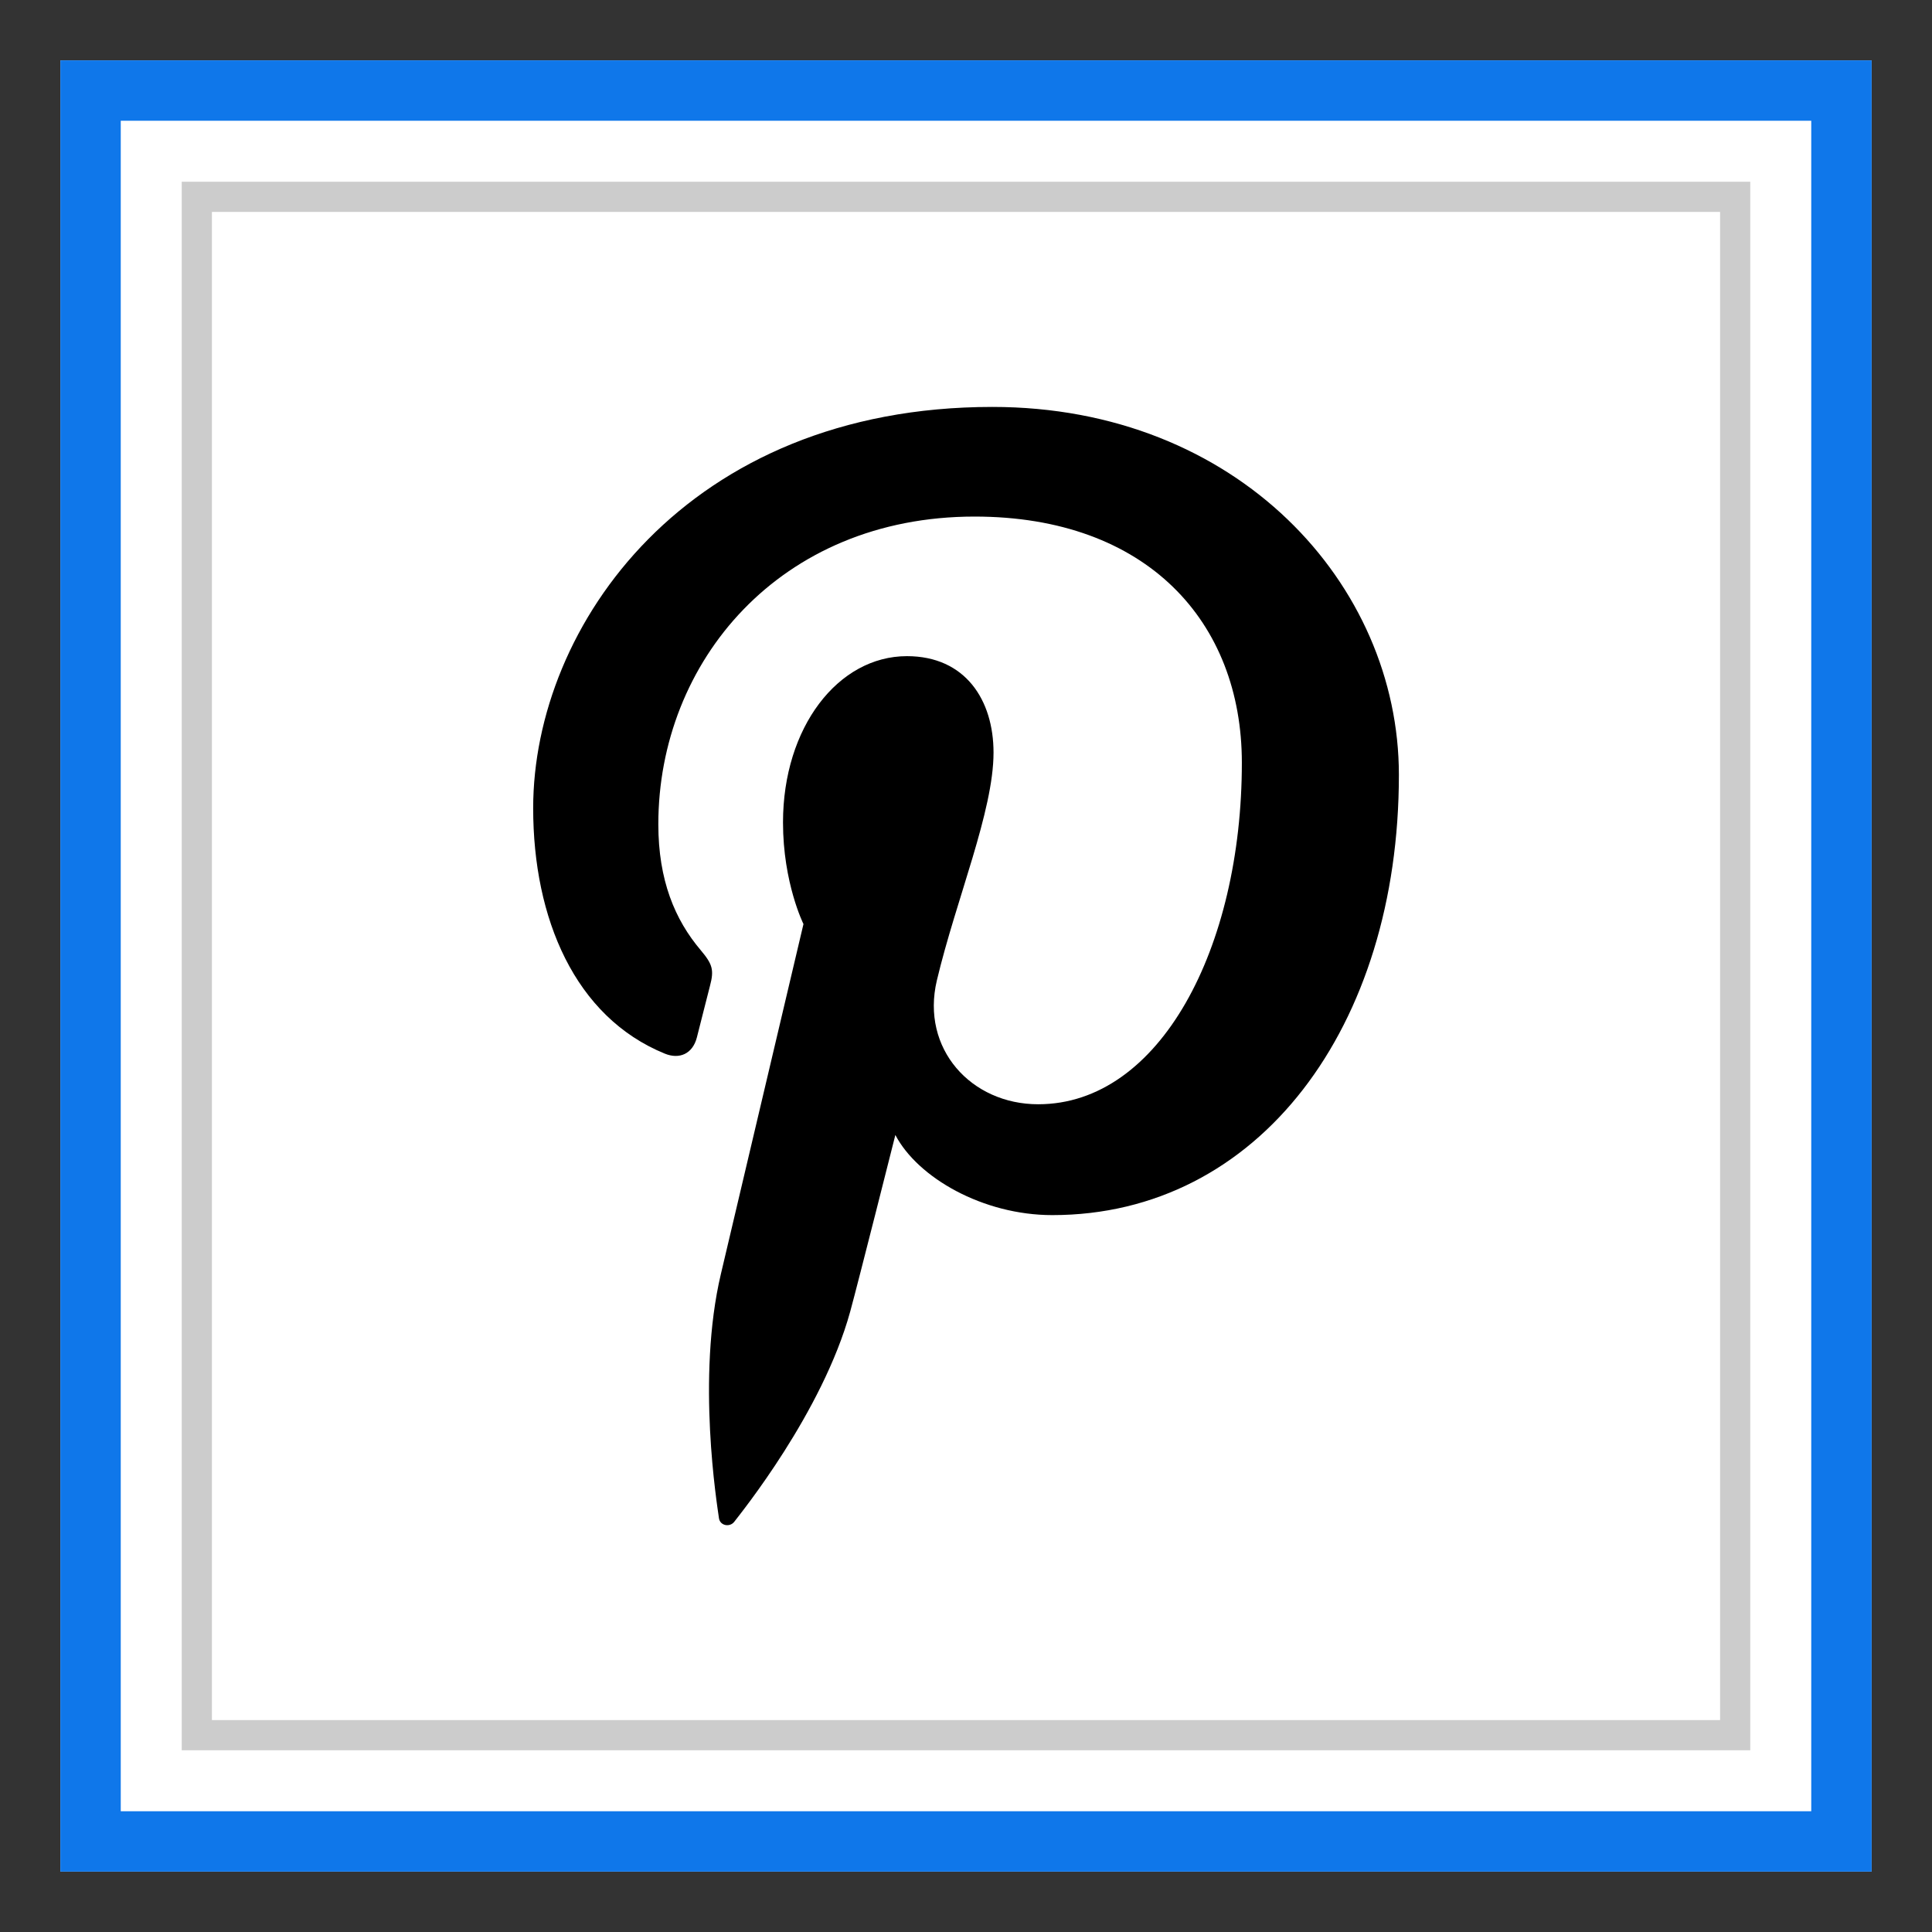 <?xml version="1.0" ?><svg enable-background="new 0 0 32 32" version="1.1" viewBox="0 0 32 32" xml:space="preserve" xmlns="http://www.w3.org/2000/svg" xmlns:xlink="http://www.w3.org/1999/xlink"><rect x="0" y="0" width="32" height="32" fill="#333333" stroke="none"/><g id="Blue"><g><g><rect fill="#FFFFFF" height="30" width="30" x="1" y="1"/></g><g><g><rect fill="#FFFFFF" height="29" width="29" x="1.5" y="1.5"/></g><g><path d="M30,2v28H2V2H30 M31,1H1v30h30V1L31,1z" fill="#0F77EA"/></g></g><g><path d="M28.99,28.99H3.01V3.01H28.99V28.99z M3.51,28.49H28.49V3.51H3.51V28.49z" fill="#CCCCCC"/></g></g><path d="M23.17,12.834c0,4.173-2.32,7.292-5.741,7.292c-1.149,0-2.229-0.621-2.599-1.327c0,0-0.618,2.451-0.748,2.925   c-0.461,1.672-1.816,3.344-1.921,3.482c-0.074,0.095-0.236,0.065-0.253-0.061c-0.029-0.213-0.375-2.323,0.032-4.043   c0.204-0.864,1.368-5.797,1.368-5.797s-0.339-0.679-0.339-1.683c0-1.577,0.914-2.754,2.052-2.754c0.968,0,1.435,0.726,1.435,1.597   c0,0.973-0.619,2.428-0.939,3.775c-0.267,1.129,0.566,2.05,1.679,2.05c2.016,0,3.373-2.59,3.373-5.657   c0-2.331-1.57-4.077-4.427-4.077c-3.227,0-5.238,2.407-5.238,5.096c0,0.927,0.274,1.581,0.702,2.086   c0.196,0.233,0.224,0.326,0.153,0.593c-0.052,0.196-0.168,0.667-0.217,0.854c-0.07,0.27-0.289,0.366-0.532,0.266   c-1.486-0.607-2.179-2.235-2.179-4.065c0-3.022,2.549-6.646,7.604-6.646C20.497,6.739,23.17,9.677,23.17,12.834z"/></g></svg>